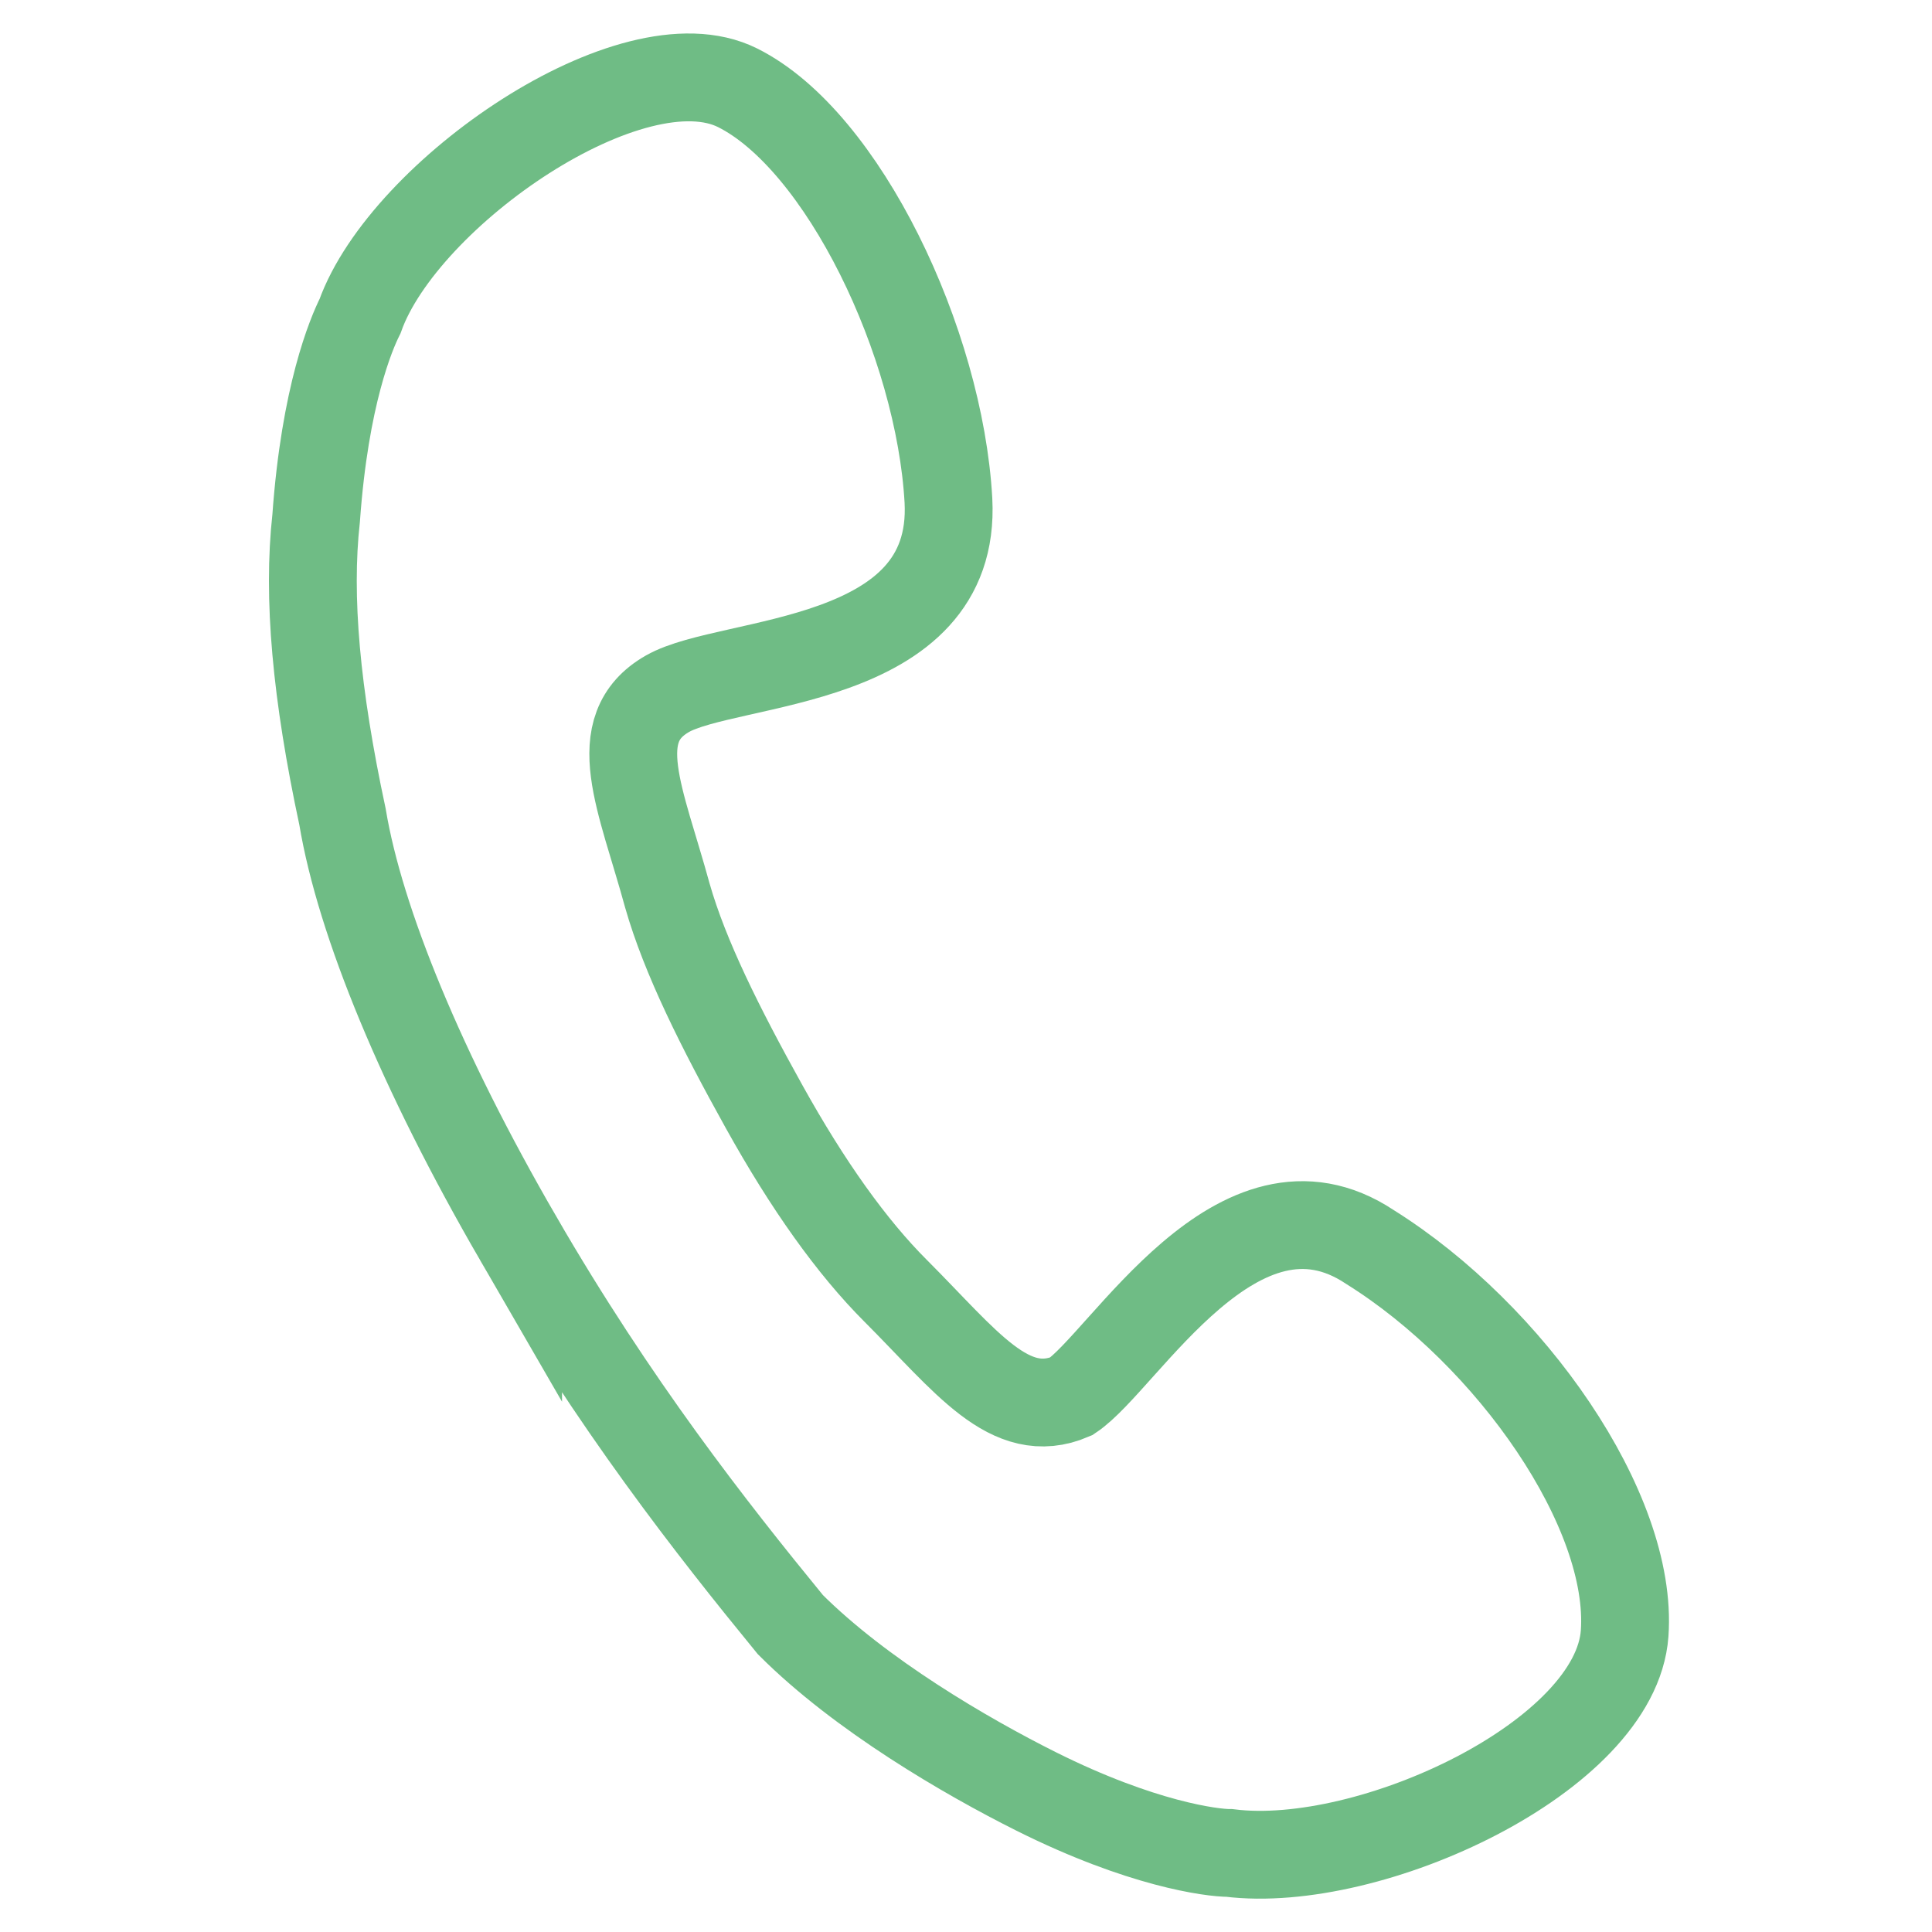 <svg xmlns="http://www.w3.org/2000/svg" viewBox="0 0 22 22"><path d="M5.9 14.1c-1.1-1.9-1.8-3.6-2-4.8-.3-1.4-.4-2.5-.3-3.4.1-1.4.4-2.1.5-2.3C4.6 2.2 7.2.4 8.4 1s2.3 2.9 2.4 4.7c.1 1.9-2.5 1.8-3.2 2.2s-.3 1.2 0 2.3c.2.7.6 1.5 1.1 2.4.5.9 1 1.6 1.5 2.1.8.8 1.3 1.5 2 1.2.6-.4 1.9-2.7 3.4-1.7 1.6 1 3 3 2.9 4.4s-2.9 2.7-4.5 2.5c-.2 0-1-.1-2.2-.7-.8-.4-2-1.1-2.8-1.9-.9-1.1-2-2.5-3.1-4.4z" fill="none" stroke="#6fbc85"/></svg>